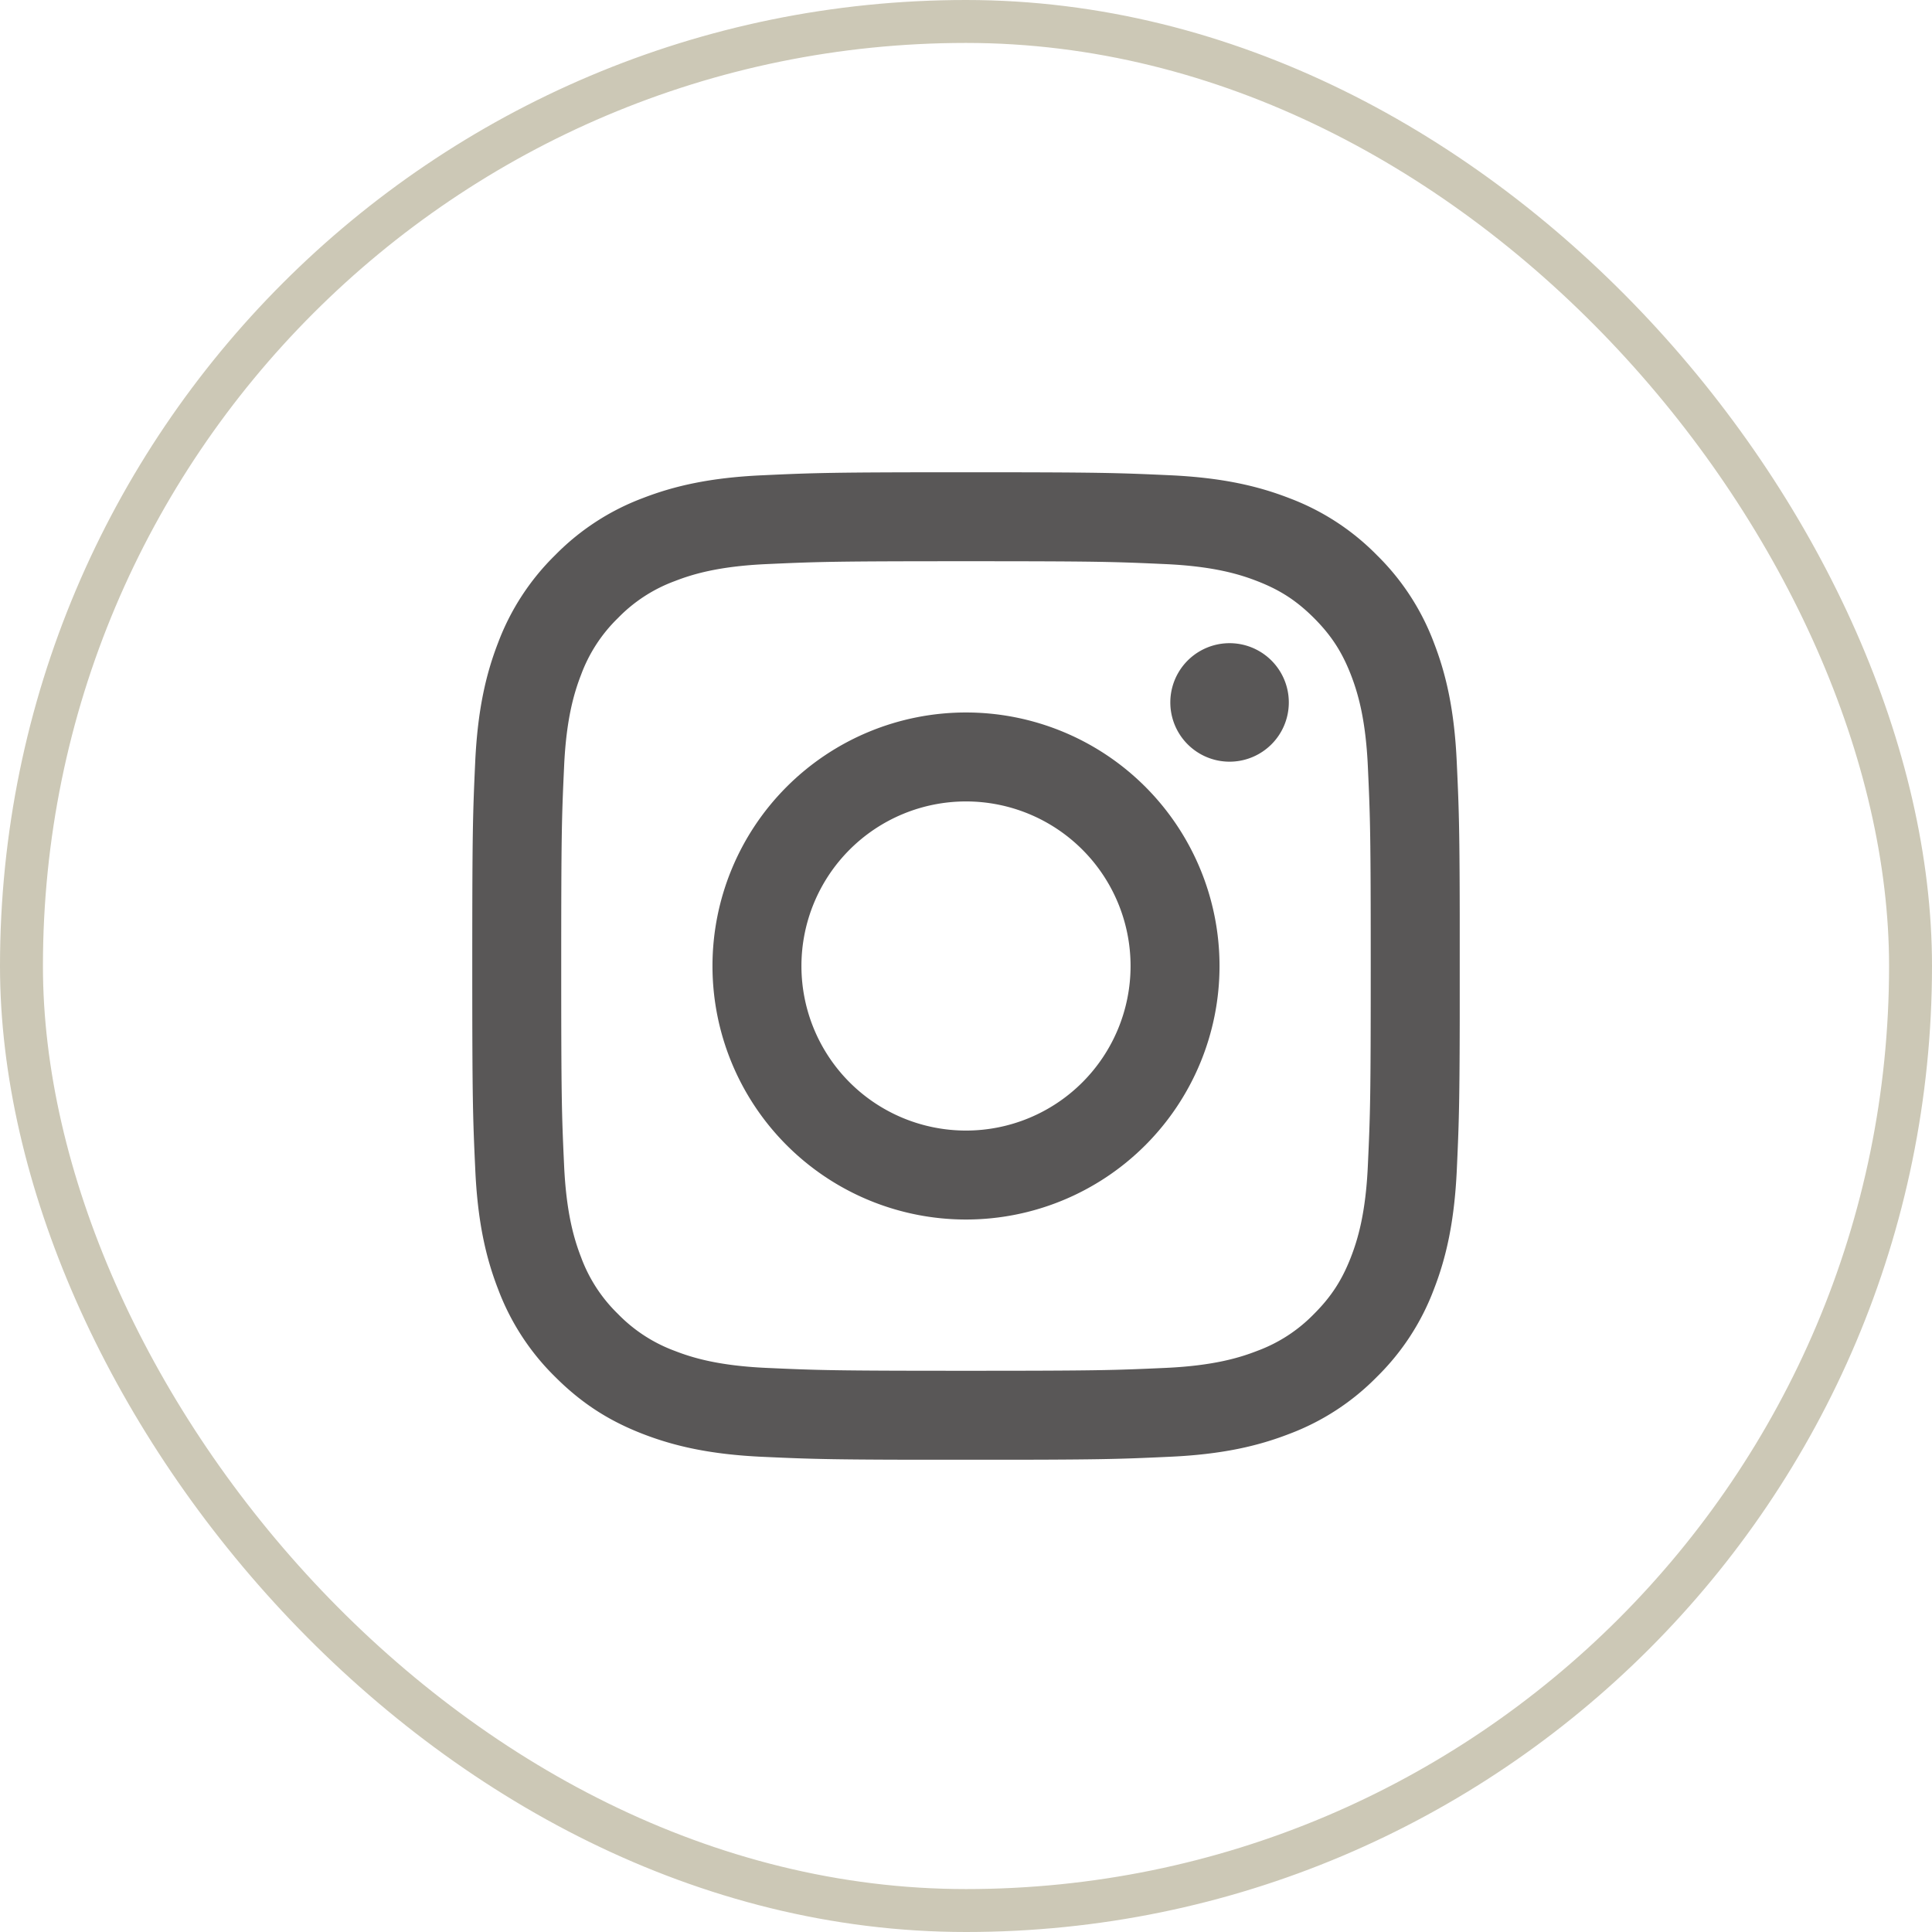 <svg width="45" height="45" fill="none" xmlns="http://www.w3.org/2000/svg"><rect x=".5" y=".5" width="44" height="44" rx="22" stroke="#CCC8B6"/><g clip-path="url(#clip0_594_973)" fill="#595757"><path d="M22.5 13.072c3.07 0 3.434.012 4.647.067 1.12.051 1.73.238 2.135.396.537.208.92.458 1.323.86.402.403.651.786.86 1.322.157.406.344 1.015.395 2.136.056 1.212.067 1.576.067 4.647 0 3.07-.011 3.434-.067 4.647-.05 1.121-.238 1.73-.395 2.136-.209.536-.458.92-.86 1.322a3.557 3.557 0 01-1.323.86c-.405.158-1.014.345-2.135.396-1.213.055-1.577.067-4.647.067-3.071 0-3.435-.012-4.648-.067-1.12-.051-1.73-.238-2.135-.396a3.57 3.57 0 01-1.323-.86 3.558 3.558 0 01-.86-1.322c-.157-.406-.344-1.015-.395-2.136-.056-1.212-.067-1.576-.067-4.647 0-3.07.011-3.434.067-4.647.05-1.121.238-1.73.395-2.136a3.57 3.57 0 01.86-1.322 3.554 3.554 0 011.323-.86c.405-.158 1.014-.345 2.135-.396 1.213-.055 1.577-.067 4.648-.067zm0-2.072c-3.124 0-3.515.013-4.742.07-1.224.055-2.06.25-2.792.534a5.633 5.633 0 00-2.036 1.327 5.636 5.636 0 00-1.327 2.036c-.284.732-.479 1.568-.535 2.792C11.012 18.985 11 19.377 11 22.5c0 3.124.013 3.515.07 4.742.055 1.224.25 2.06.534 2.791a5.632 5.632 0 001.327 2.037c.64.64 1.28 1.033 2.036 1.327.732.284 1.568.479 2.792.535 1.227.056 1.618.069 4.742.069 3.123 0 3.515-.013 4.741-.07 1.224-.055 2.06-.25 2.791-.534a5.633 5.633 0 002.037-1.327 5.635 5.635 0 001.327-2.037c.284-.73.479-1.567.535-2.79.056-1.227.069-1.62.069-4.742 0-3.124-.013-3.516-.07-4.742-.055-1.224-.25-2.06-.534-2.792a5.632 5.632 0 00-1.327-2.037 5.636 5.636 0 00-2.037-1.326c-.73-.284-1.567-.479-2.79-.535-1.227-.056-1.62-.069-4.742-.069z"/><path d="M22.5 16.595a5.905 5.905 0 100 11.81 5.905 5.905 0 000-11.81zm0 9.738a3.833 3.833 0 110-7.666 3.833 3.833 0 010 7.666zm6.139-8.592a1.38 1.38 0 100-2.76 1.38 1.38 0 000 2.76z"/></g><defs><clipPath id="clip0_594_973"><path fill="#fff" transform="translate(11 11)" d="M0 0h23v23H0z"/></clipPath></defs></svg>
